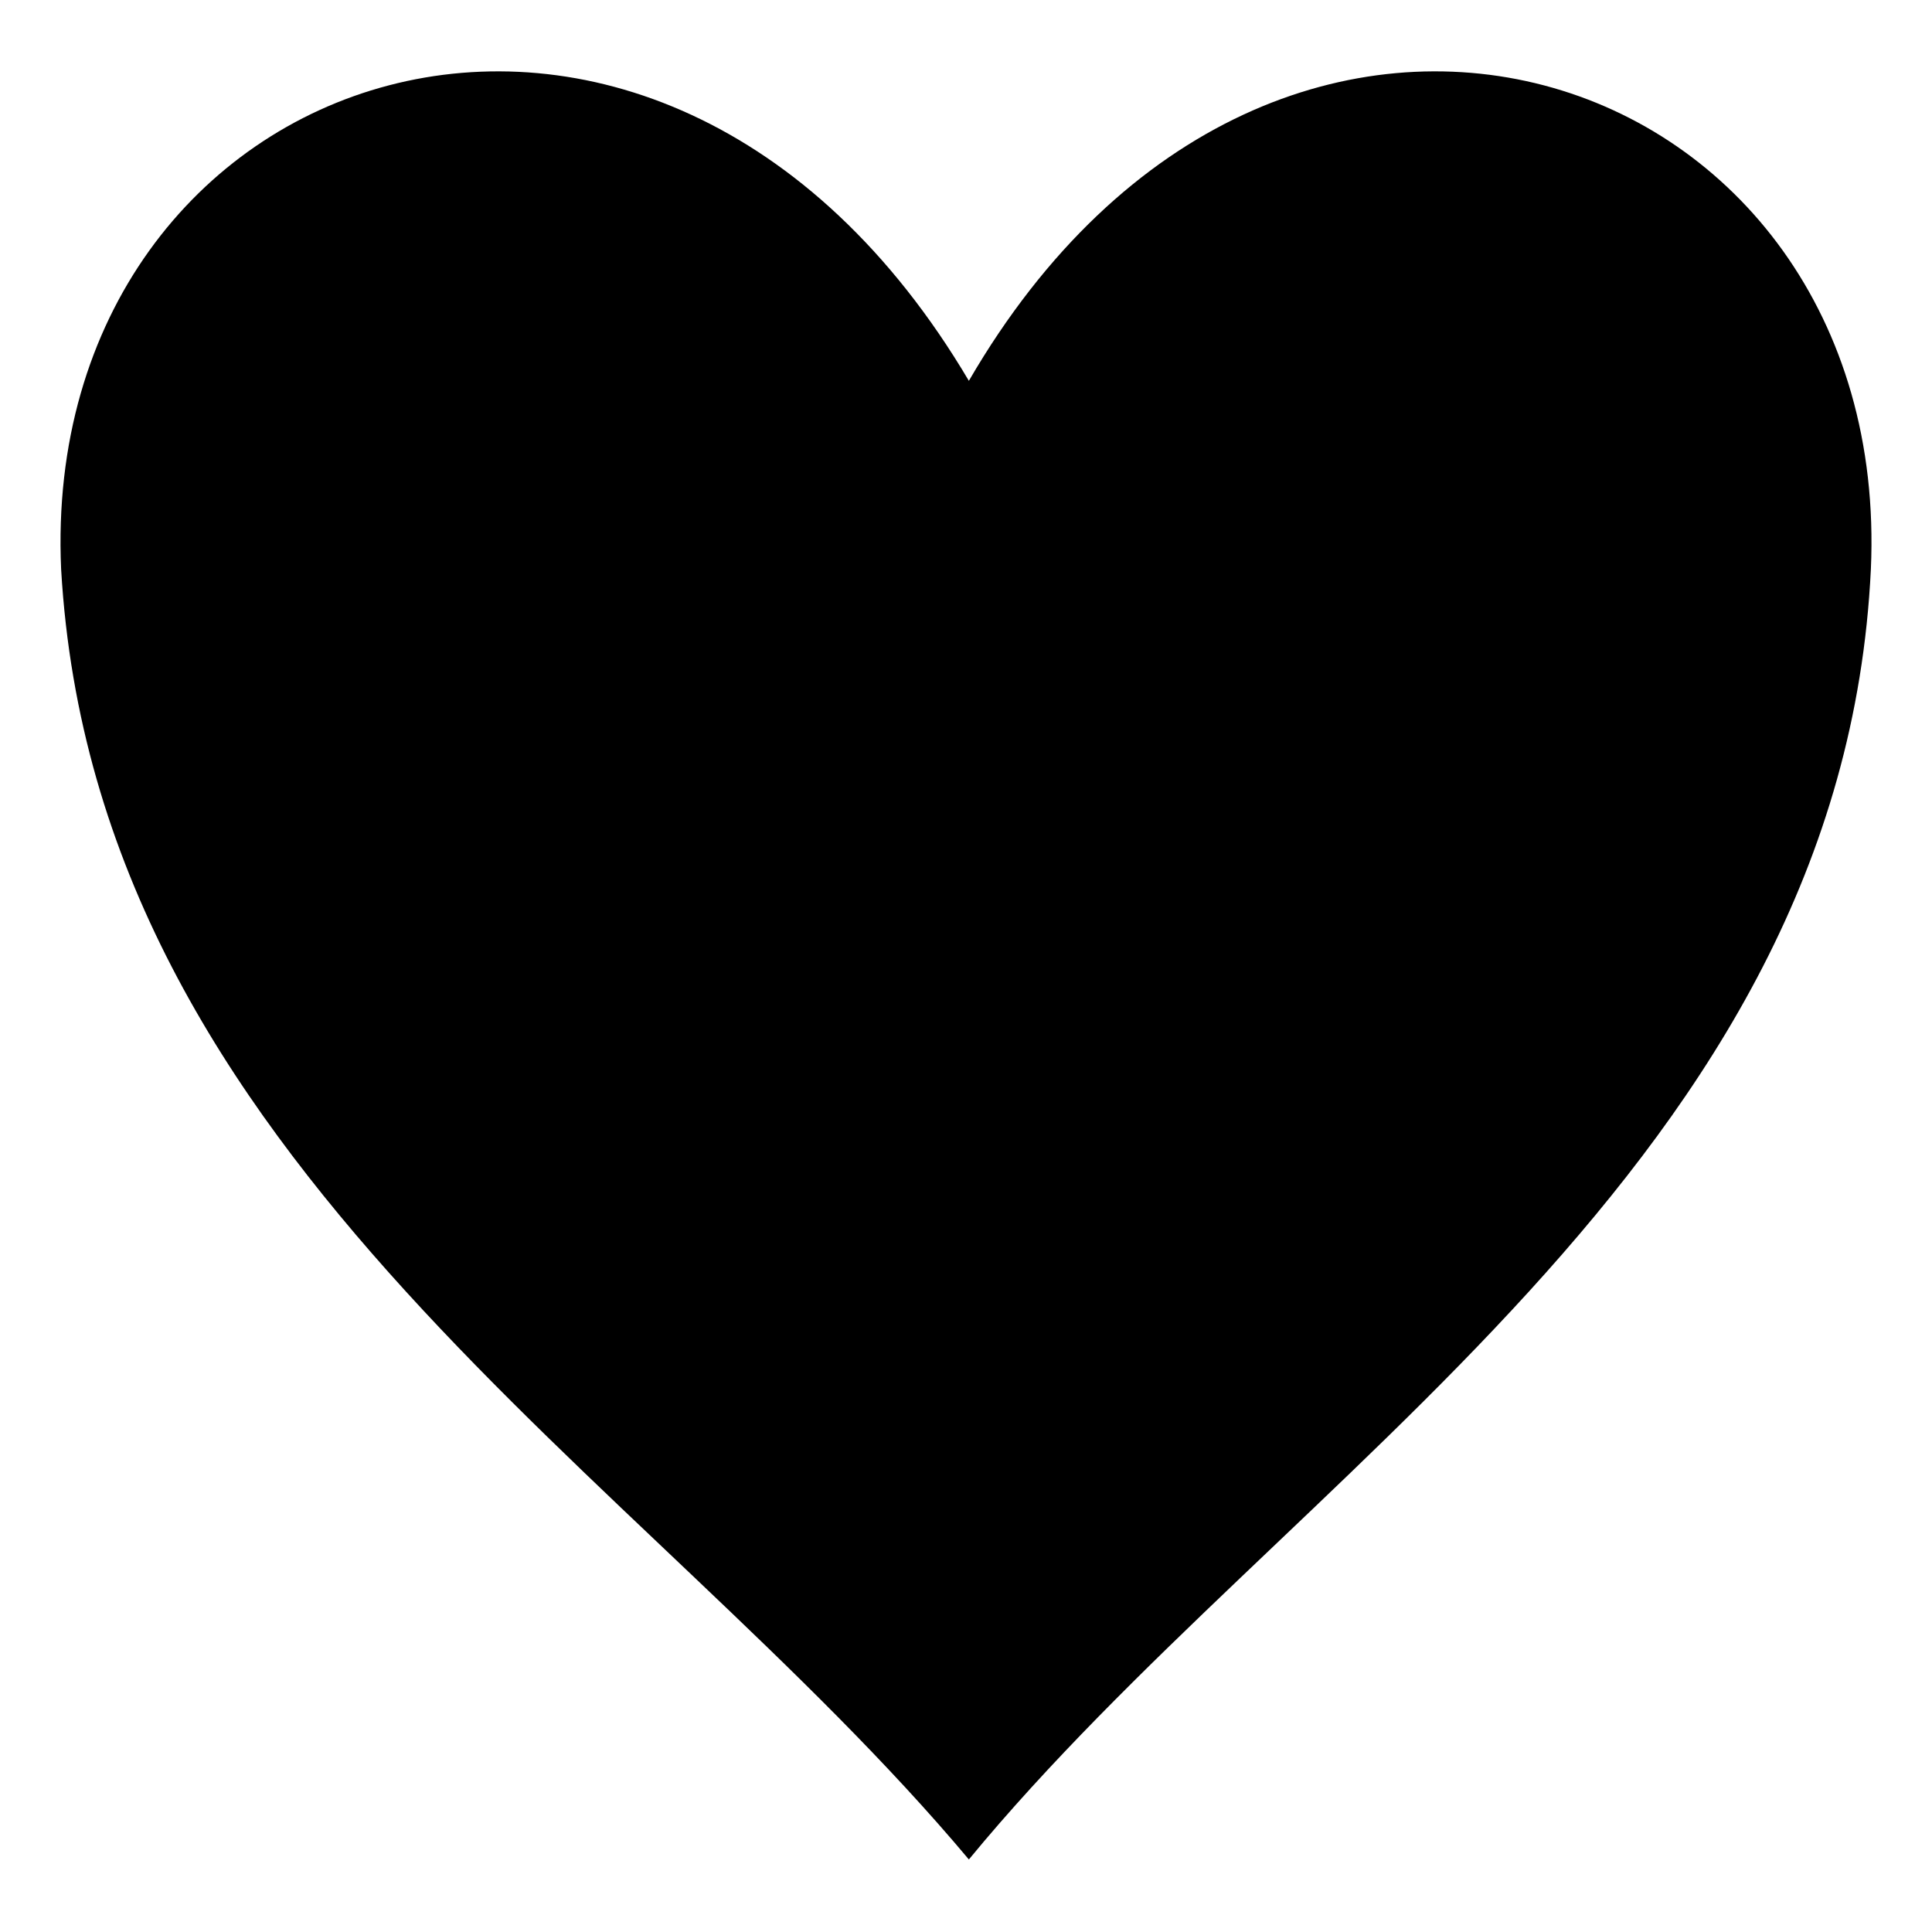 <?xml version="1.0" encoding="UTF-8"?>
<!-- Uploaded to: SVG Repo, www.svgrepo.com, Generator: SVG Repo Mixer Tools -->
<svg fill="#000000" width="800px" height="800px" version="1.1" viewBox="144 144 512 512" xmlns="http://www.w3.org/2000/svg">
 <path d="m160.2 294.85c-6.051-134.65 157.35-190.63 240.56-49.926 81.699-140.7 245.1-84.727 239.04 49.926-7.566 157.35-154.32 239.04-239.04 341.93-86.238-102.88-231.48-184.58-240.56-341.93z" fill-rule="evenodd"/>
</svg>